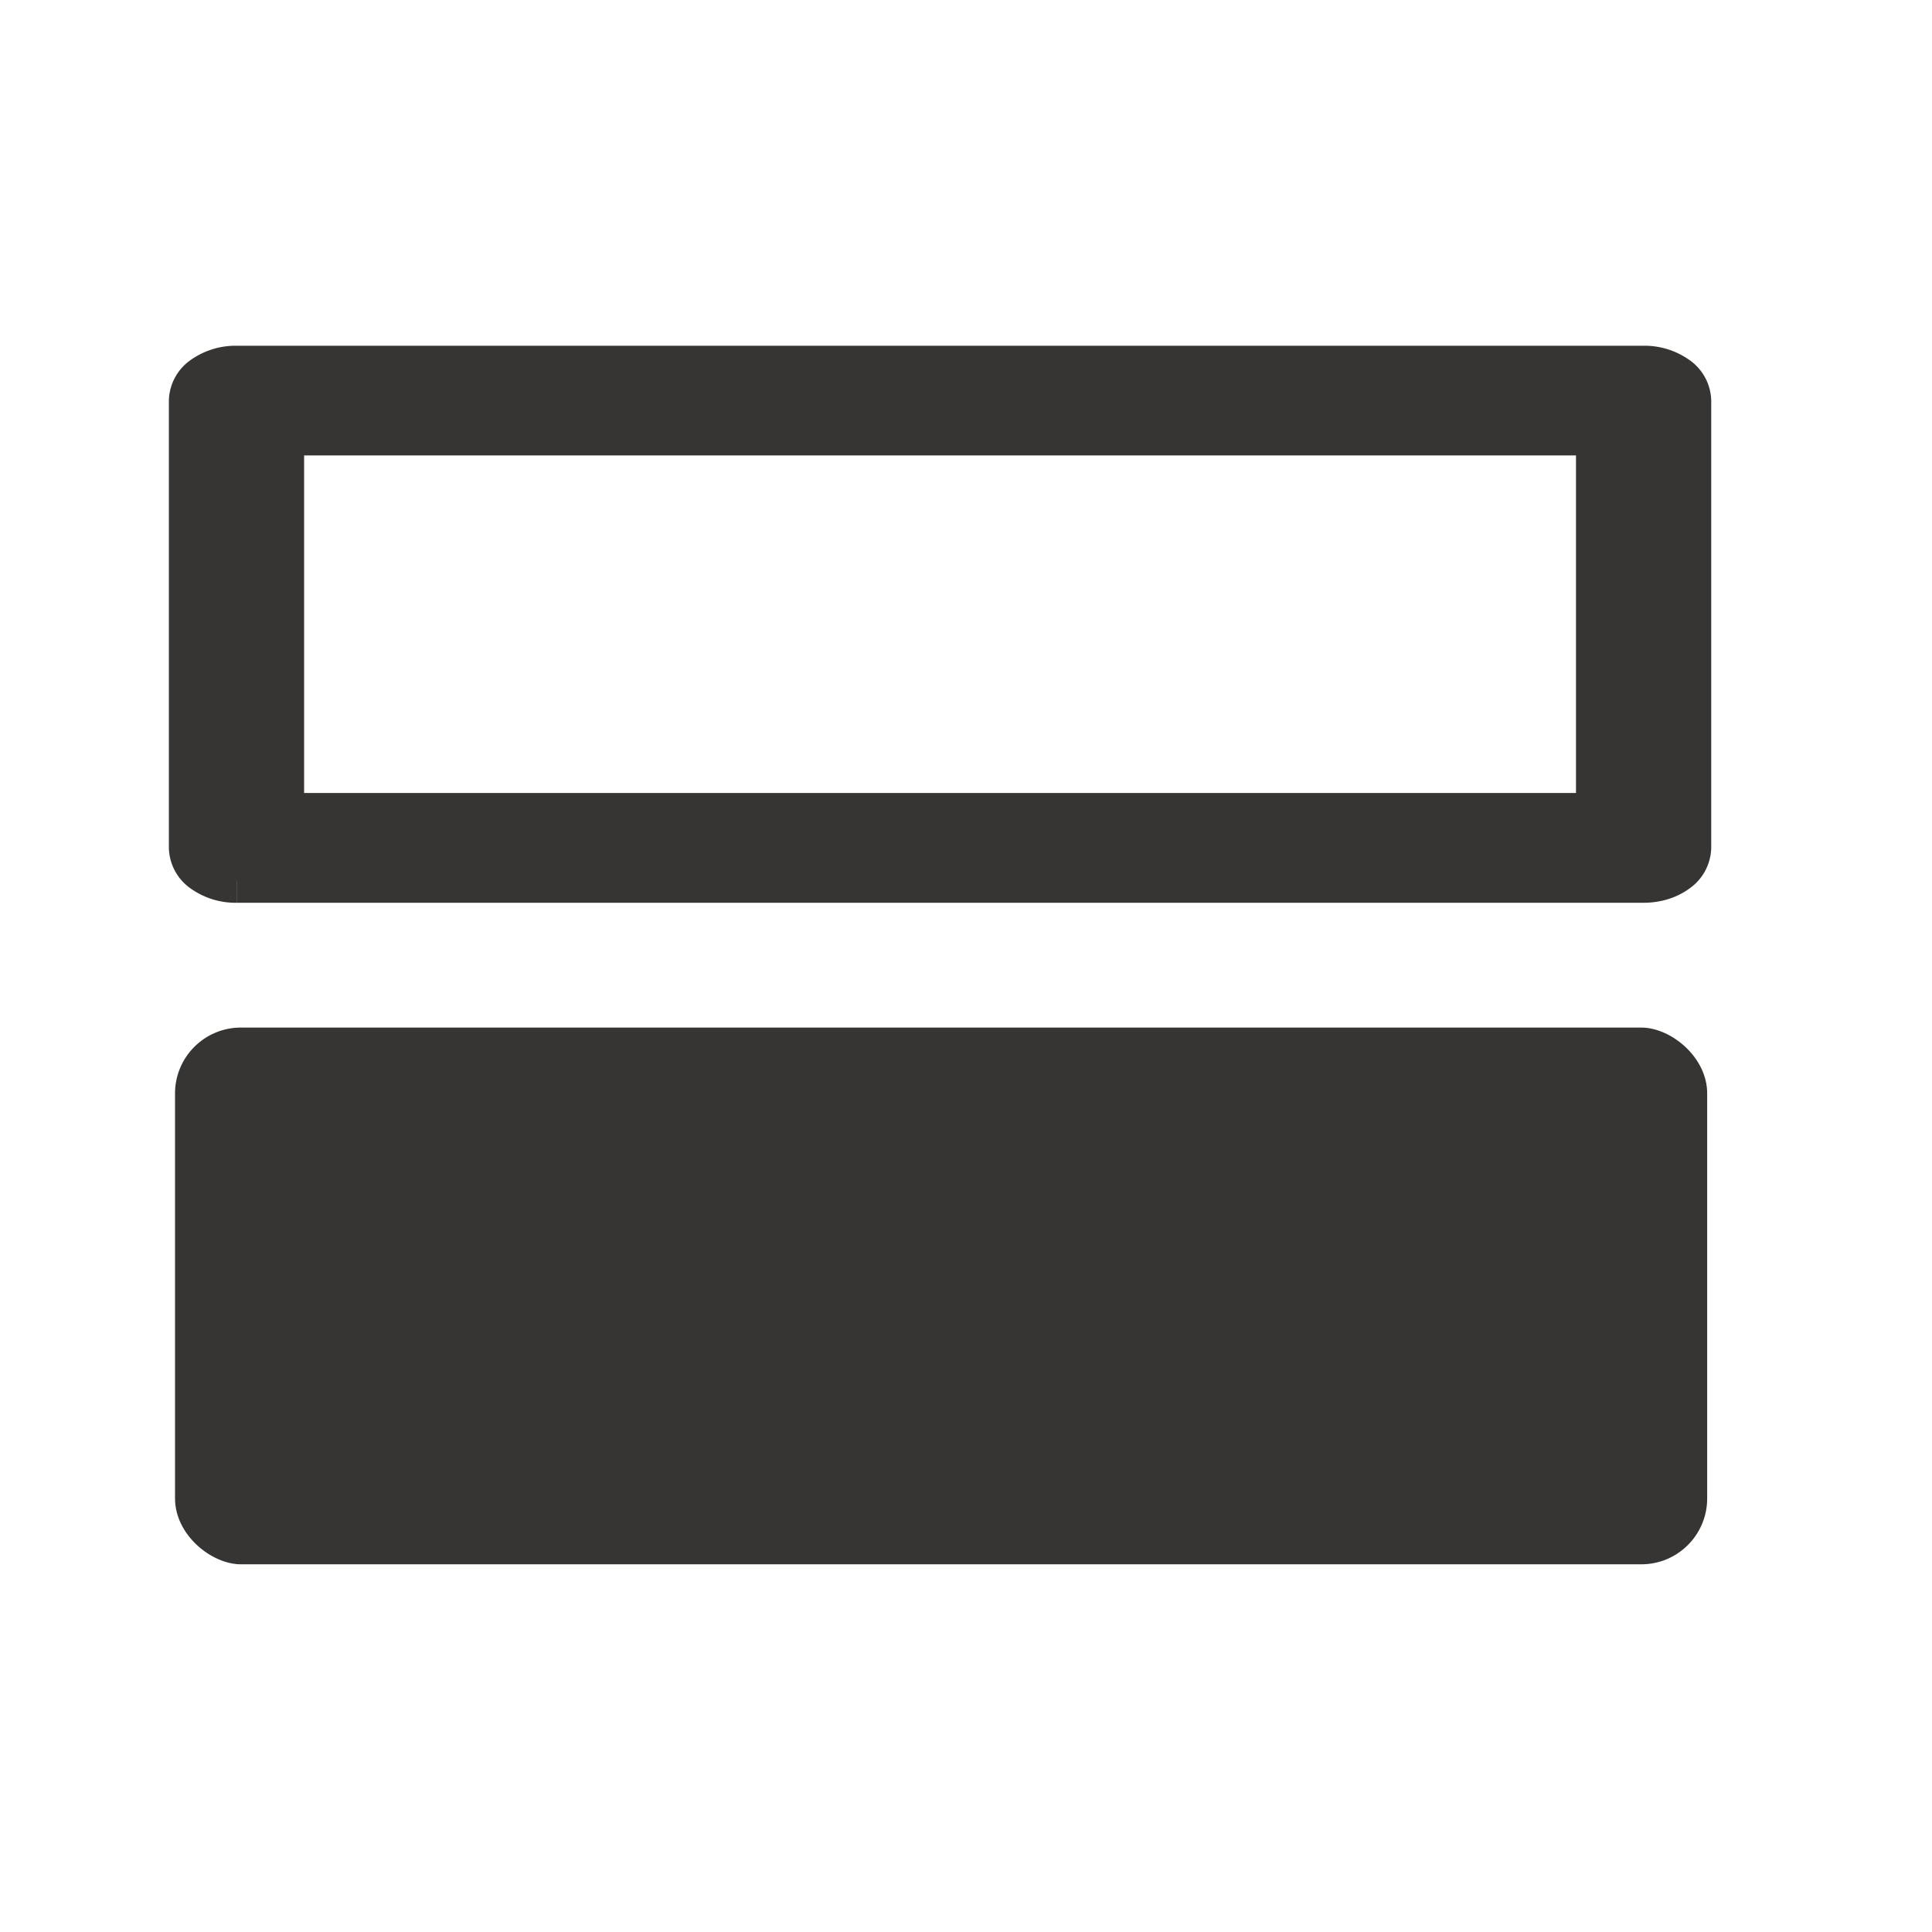 <svg width="22" height="22" viewBox="0 0 22 22" fill="none" xmlns="http://www.w3.org/2000/svg">
    <path d="M19.236 4.561v5.094c0 .207-.233.375-.52.375H2.694c-.288 0-.52-.168-.52-.375V4.561c0-.207.232-.374.52-.374H18.06c.287 0 .52.167.52.374s-.233.375-.52.375H3.213V9.28h14.983V4.936h-.79c-.288 0-.52-.168-.52-.375s.232-.374.52-.374h1.31c.287 0 .52.167.52.374z" fill="#363534"/>
    <path d="M19.236 4.561h-.25.25zm0 5.094h.25-.25zm-16.543.375v-.25.25zm0-5.843v-.25.25zm15.368 0v.25-.25zm0 .75v.25-.25zm-14.848 0v-.25h-.25v.25h.25zm0 4.343h-.25v.25h.25v-.25zm14.983 0v.25h.25v-.25h-.25zm0-4.344h.25v-.25h-.25v.25zm-.79-.75v-.25.25zm1.31 0v.25-.25zM5.234 10.03v.25-.25zm0-.75v-.25.25zm13.752-4.719v5.094h.5V4.561h-.5zm0 5.094c0 .003-.001.028-.048.062a.385.385 0 0 1-.222.063v.5c.19 0 .373-.055.514-.157a.58.58 0 0 0 .256-.468h-.5zM2.693 9.78a.385.385 0 0 1-.221-.063c-.048-.034-.049-.06-.049-.062h-.5a.58.58 0 0 0 .256.468.882.882 0 0 0 .514.157v-.5zm-.27-.125V4.561h-.5v5.094h.5zm0-5.094c0-.002.001-.028.049-.062a.385.385 0 0 1 .221-.062v-.5a.883.883 0 0 0-.514.157.58.58 0 0 0-.256.467h.5zm.27-.124h15.368v-.5H2.693v.5zm15.368 0c.097 0 .174.028.221.062.048.034.049.06.049.062h.5a.58.58 0 0 0-.256-.467.883.883 0 0 0-.514-.157v.5zm.27.124c0 .003-.001.029-.049.063a.385.385 0 0 1-.221.062v.5c.19 0 .372-.055.514-.157a.58.58 0 0 0 .256-.468h-.5zm-.27.125H3.213v.5h14.848v-.5zm-15.098.25V9.28h.5V4.936h-.5zM18.446 9.28V4.936h-.5V9.28h.5zm-.25-4.594h-.79v.5h.79v-.5zm-.79 0a.385.385 0 0 1-.222-.062c-.047-.034-.049-.06-.049-.063h-.5a.58.58 0 0 0 .257.468.882.882 0 0 0 .514.157v-.5zm-.27-.125c0-.002 0-.028.048-.062a.385.385 0 0 1 .221-.062v-.5a.883.883 0 0 0-.513.157.58.58 0 0 0-.256.467h.5zm.27-.124h1.31v-.5h-1.31v.5zm1.31 0c.097 0 .175.028.222.062.047.034.048.06.048.062h.5a.58.58 0 0 0-.256-.467.883.883 0 0 0-.514-.157v.5zm0 5.343H7.774v.5h10.942v-.5zM7.774 9.53h10.422v-.5H7.774v.5zm.25.5v-.75h-.5v.75h.5zm-.25-.25h-2.54v.5h2.54v-.5zm-2.54 0h-2.54v.5h2.54v-.5zm-2.02-.25h2.02v-.5h-2.02v.5zm2.02 0h2.54v-.5h-2.54v.5zm.25.5v-.75h-.5v.75h.5z" fill="#363534"/>
    <rect width="6.112" height="17.447" rx=".75" transform="matrix(0 1 1 0 1.993 11.701)" fill="#363534"/>
</svg>
